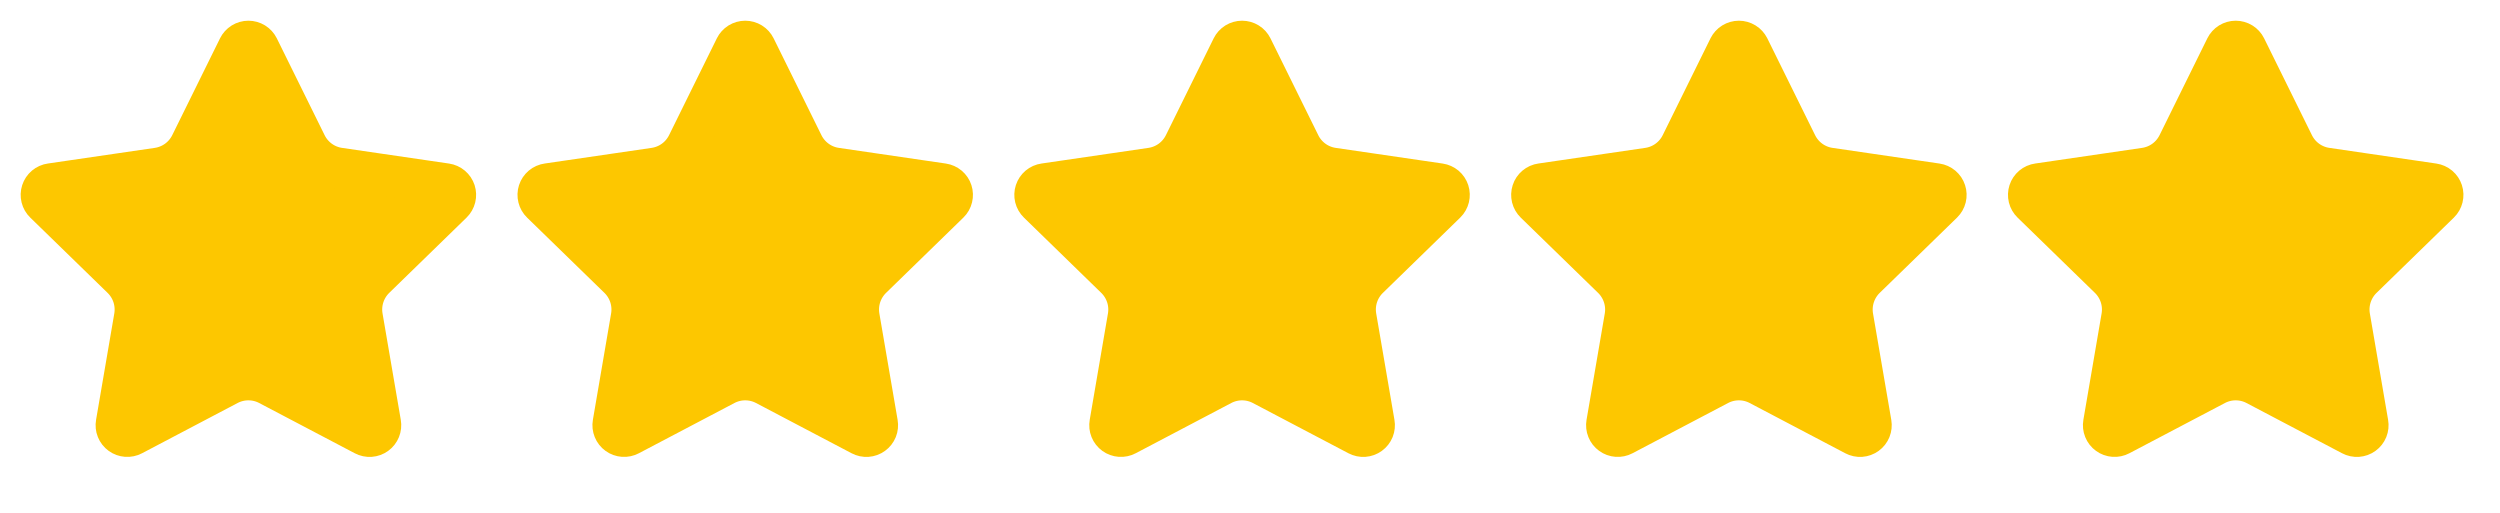 <?xml version="1.0" encoding="utf-8"?>
<svg xmlns="http://www.w3.org/2000/svg" fill="none" height="100%" overflow="visible" preserveAspectRatio="none" style="display: block;" viewBox="0 0 117 24" width="100%">
<g id="Group 60">
<g id="Icon">
<path d="M11.166 2.223C11.208 2.138 11.274 2.065 11.355 2.015C11.436 1.965 11.53 1.938 11.626 1.938C11.722 1.938 11.815 1.965 11.897 2.015C11.978 2.065 12.043 2.138 12.086 2.223L14.324 6.757C14.471 7.055 14.689 7.313 14.958 7.509C15.227 7.705 15.54 7.832 15.869 7.88L20.874 8.613C20.969 8.627 21.058 8.667 21.131 8.728C21.205 8.79 21.259 8.871 21.289 8.962C21.318 9.053 21.322 9.151 21.299 9.244C21.276 9.337 21.227 9.422 21.159 9.489L17.539 13.013C17.301 13.246 17.122 13.533 17.019 13.85C16.916 14.167 16.891 14.504 16.948 14.833L17.802 19.812C17.819 19.907 17.808 20.005 17.772 20.094C17.736 20.183 17.676 20.261 17.598 20.317C17.52 20.374 17.428 20.407 17.332 20.414C17.236 20.421 17.14 20.4 17.055 20.355L12.581 18.003C12.286 17.848 11.958 17.767 11.625 17.767C11.292 17.767 10.964 17.848 10.669 18.003L6.197 20.355C6.112 20.4 6.016 20.42 5.92 20.413C5.824 20.406 5.732 20.373 5.654 20.316C5.577 20.26 5.516 20.183 5.48 20.093C5.444 20.004 5.434 19.907 5.451 19.812L6.304 14.834C6.36 14.505 6.336 14.167 6.233 13.85C6.13 13.533 5.951 13.246 5.712 13.013L2.093 9.49C2.023 9.423 1.974 9.338 1.951 9.245C1.928 9.151 1.931 9.053 1.961 8.962C1.991 8.87 2.045 8.789 2.119 8.727C2.193 8.665 2.282 8.625 2.377 8.612L7.381 7.88C7.711 7.832 8.024 7.705 8.294 7.509C8.563 7.314 8.781 7.055 8.929 6.757L11.166 2.223Z" fill="#FDC700" id="Vector" stroke="#FDC700" stroke-linecap="round" stroke-width="1.938"/>
</g>
<g id="Icon_2">
<path d="M34.417 2.223C34.459 2.138 34.525 2.065 34.606 2.015C34.688 1.965 34.782 1.938 34.877 1.938C34.973 1.938 35.067 1.965 35.148 2.015C35.229 2.065 35.295 2.138 35.337 2.223L37.575 6.757C37.723 7.055 37.941 7.313 38.21 7.509C38.479 7.705 38.791 7.832 39.121 7.88L44.126 8.613C44.22 8.627 44.309 8.667 44.383 8.728C44.456 8.79 44.511 8.871 44.54 8.962C44.57 9.053 44.573 9.151 44.55 9.244C44.528 9.337 44.479 9.422 44.41 9.489L40.791 13.013C40.552 13.246 40.374 13.533 40.27 13.85C40.167 14.167 40.143 14.504 40.199 14.833L41.053 19.812C41.07 19.907 41.06 20.005 41.024 20.094C40.988 20.183 40.927 20.261 40.849 20.317C40.772 20.374 40.679 20.407 40.583 20.414C40.487 20.421 40.391 20.4 40.306 20.355L35.833 18.003C35.538 17.848 35.21 17.767 34.877 17.767C34.544 17.767 34.216 17.848 33.921 18.003L29.448 20.355C29.363 20.4 29.267 20.42 29.171 20.413C29.076 20.406 28.983 20.373 28.906 20.316C28.828 20.26 28.768 20.183 28.732 20.093C28.696 20.004 28.685 19.907 28.702 19.812L29.555 14.834C29.612 14.505 29.587 14.167 29.484 13.85C29.381 13.533 29.203 13.246 28.964 13.013L25.344 9.49C25.275 9.423 25.226 9.338 25.203 9.245C25.179 9.151 25.183 9.053 25.212 8.962C25.242 8.87 25.297 8.789 25.37 8.727C25.444 8.665 25.534 8.625 25.629 8.612L30.633 7.88C30.962 7.832 31.276 7.705 31.545 7.509C31.815 7.314 32.032 7.055 32.18 6.757L34.417 2.223Z" fill="#FDC700" id="Vector_2" stroke="#FDC700" stroke-linecap="round" stroke-width="1.938"/>
</g>
<g id="Icon_3">
<path d="M57.669 2.223C57.711 2.138 57.777 2.065 57.858 2.015C57.939 1.965 58.033 1.938 58.129 1.938C58.225 1.938 58.319 1.965 58.4 2.015C58.481 2.065 58.547 2.138 58.589 2.223L60.827 6.757C60.974 7.055 61.192 7.313 61.461 7.509C61.73 7.705 62.043 7.832 62.372 7.88L67.377 8.613C67.472 8.627 67.561 8.667 67.635 8.728C67.708 8.79 67.762 8.871 67.792 8.962C67.822 9.053 67.825 9.151 67.802 9.244C67.779 9.337 67.731 9.422 67.662 9.489L64.043 13.013C63.804 13.246 63.625 13.533 63.522 13.85C63.419 14.167 63.395 14.504 63.451 14.833L64.305 19.812C64.322 19.907 64.312 20.005 64.276 20.094C64.24 20.183 64.179 20.261 64.101 20.317C64.023 20.374 63.931 20.407 63.835 20.414C63.739 20.421 63.643 20.4 63.558 20.355L59.084 18.003C58.789 17.848 58.461 17.767 58.129 17.767C57.795 17.767 57.468 17.848 57.173 18.003L52.7 20.355C52.615 20.4 52.519 20.42 52.423 20.413C52.327 20.406 52.235 20.373 52.157 20.316C52.08 20.26 52.019 20.183 51.983 20.093C51.947 20.004 51.937 19.907 51.954 19.812L52.807 14.834C52.864 14.505 52.839 14.167 52.736 13.85C52.633 13.533 52.454 13.246 52.215 13.013L48.596 9.49C48.527 9.423 48.478 9.338 48.454 9.245C48.431 9.151 48.434 9.053 48.464 8.962C48.494 8.87 48.549 8.789 48.622 8.727C48.696 8.665 48.785 8.625 48.881 8.612L53.885 7.88C54.214 7.832 54.527 7.705 54.797 7.509C55.066 7.314 55.284 7.055 55.432 6.757L57.669 2.223Z" fill="#FDC700" id="Vector_3" stroke="#FDC700" stroke-linecap="round" stroke-width="1.938"/>
</g>
<g id="Icon_4">
<path d="M80.92 2.223C80.963 2.138 81.028 2.065 81.11 2.015C81.191 1.965 81.285 1.938 81.38 1.938C81.476 1.938 81.57 1.965 81.651 2.015C81.733 2.065 81.798 2.138 81.841 2.223L84.079 6.757C84.226 7.055 84.444 7.313 84.713 7.509C84.982 7.705 85.295 7.832 85.624 7.88L90.629 8.613C90.724 8.627 90.813 8.667 90.886 8.728C90.959 8.79 91.014 8.871 91.043 8.962C91.073 9.053 91.077 9.151 91.054 9.244C91.031 9.337 90.982 9.422 90.914 9.489L87.294 13.013C87.055 13.246 86.877 13.533 86.774 13.85C86.671 14.167 86.646 14.504 86.702 14.833L87.557 19.812C87.573 19.907 87.563 20.005 87.527 20.094C87.491 20.183 87.431 20.261 87.353 20.317C87.275 20.374 87.183 20.407 87.087 20.414C86.991 20.421 86.895 20.4 86.81 20.355L82.336 18.003C82.041 17.848 81.713 17.767 81.38 17.767C81.047 17.767 80.719 17.848 80.424 18.003L75.951 20.355C75.866 20.4 75.77 20.42 75.674 20.413C75.579 20.406 75.487 20.373 75.409 20.316C75.331 20.26 75.271 20.183 75.235 20.093C75.199 20.004 75.189 19.907 75.205 19.812L76.059 14.834C76.115 14.505 76.091 14.167 75.987 13.85C75.884 13.533 75.706 13.246 75.467 13.013L71.847 9.49C71.778 9.423 71.729 9.338 71.706 9.245C71.683 9.151 71.686 9.053 71.716 8.962C71.745 8.87 71.8 8.789 71.874 8.727C71.947 8.665 72.037 8.625 72.132 8.612L77.136 7.88C77.466 7.832 77.779 7.705 78.048 7.509C78.318 7.314 78.536 7.055 78.683 6.757L80.92 2.223Z" fill="#FDC700" id="Vector_4" stroke="#FDC700" stroke-linecap="round" stroke-width="1.938"/>
</g>
<g clip-path="url(#clip0_0_10)" id="Icon_5">
<path d="M104.172 2.223C104.214 2.138 104.28 2.065 104.361 2.015C104.443 1.965 104.536 1.938 104.632 1.938C104.728 1.938 104.822 1.965 104.903 2.015C104.984 2.065 105.05 2.138 105.092 2.223L107.33 6.757C107.478 7.055 107.695 7.313 107.964 7.509C108.234 7.705 108.546 7.832 108.876 7.88L113.88 8.613C113.975 8.627 114.064 8.667 114.138 8.728C114.211 8.79 114.265 8.871 114.295 8.962C114.325 9.053 114.328 9.151 114.305 9.244C114.282 9.337 114.234 9.422 114.165 9.489L110.546 13.013C110.307 13.246 110.128 13.533 110.025 13.85C109.922 14.167 109.898 14.504 109.954 14.833L110.808 19.812C110.825 19.907 110.815 20.005 110.779 20.094C110.743 20.183 110.682 20.261 110.604 20.317C110.527 20.374 110.434 20.407 110.338 20.414C110.242 20.421 110.146 20.4 110.061 20.355L105.587 18.003C105.293 17.848 104.965 17.767 104.632 17.767C104.299 17.767 103.971 17.848 103.676 18.003L99.203 20.355C99.118 20.4 99.022 20.42 98.926 20.413C98.83 20.406 98.738 20.373 98.661 20.316C98.583 20.26 98.523 20.183 98.487 20.093C98.451 20.004 98.44 19.907 98.457 19.812L99.31 14.834C99.367 14.505 99.342 14.167 99.239 13.85C99.136 13.533 98.957 13.246 98.719 13.013L95.099 9.49C95.03 9.423 94.981 9.338 94.957 9.245C94.934 9.151 94.938 9.053 94.967 8.962C94.997 8.87 95.052 8.789 95.125 8.727C95.199 8.665 95.289 8.625 95.384 8.612L100.388 7.88C100.717 7.832 101.03 7.705 101.3 7.509C101.569 7.314 101.787 7.055 101.935 6.757L104.172 2.223Z" fill="#FDC700" id="Vector_5" stroke="#FDC700" stroke-linecap="round" stroke-width="1.938"/>
</g>
</g>
<defs>
<clipPath id="clip0_0_10">
<rect fill="white" height="23.252" transform="translate(93.006)" width="23.252"/>
</clipPath>
</defs>
</svg>
